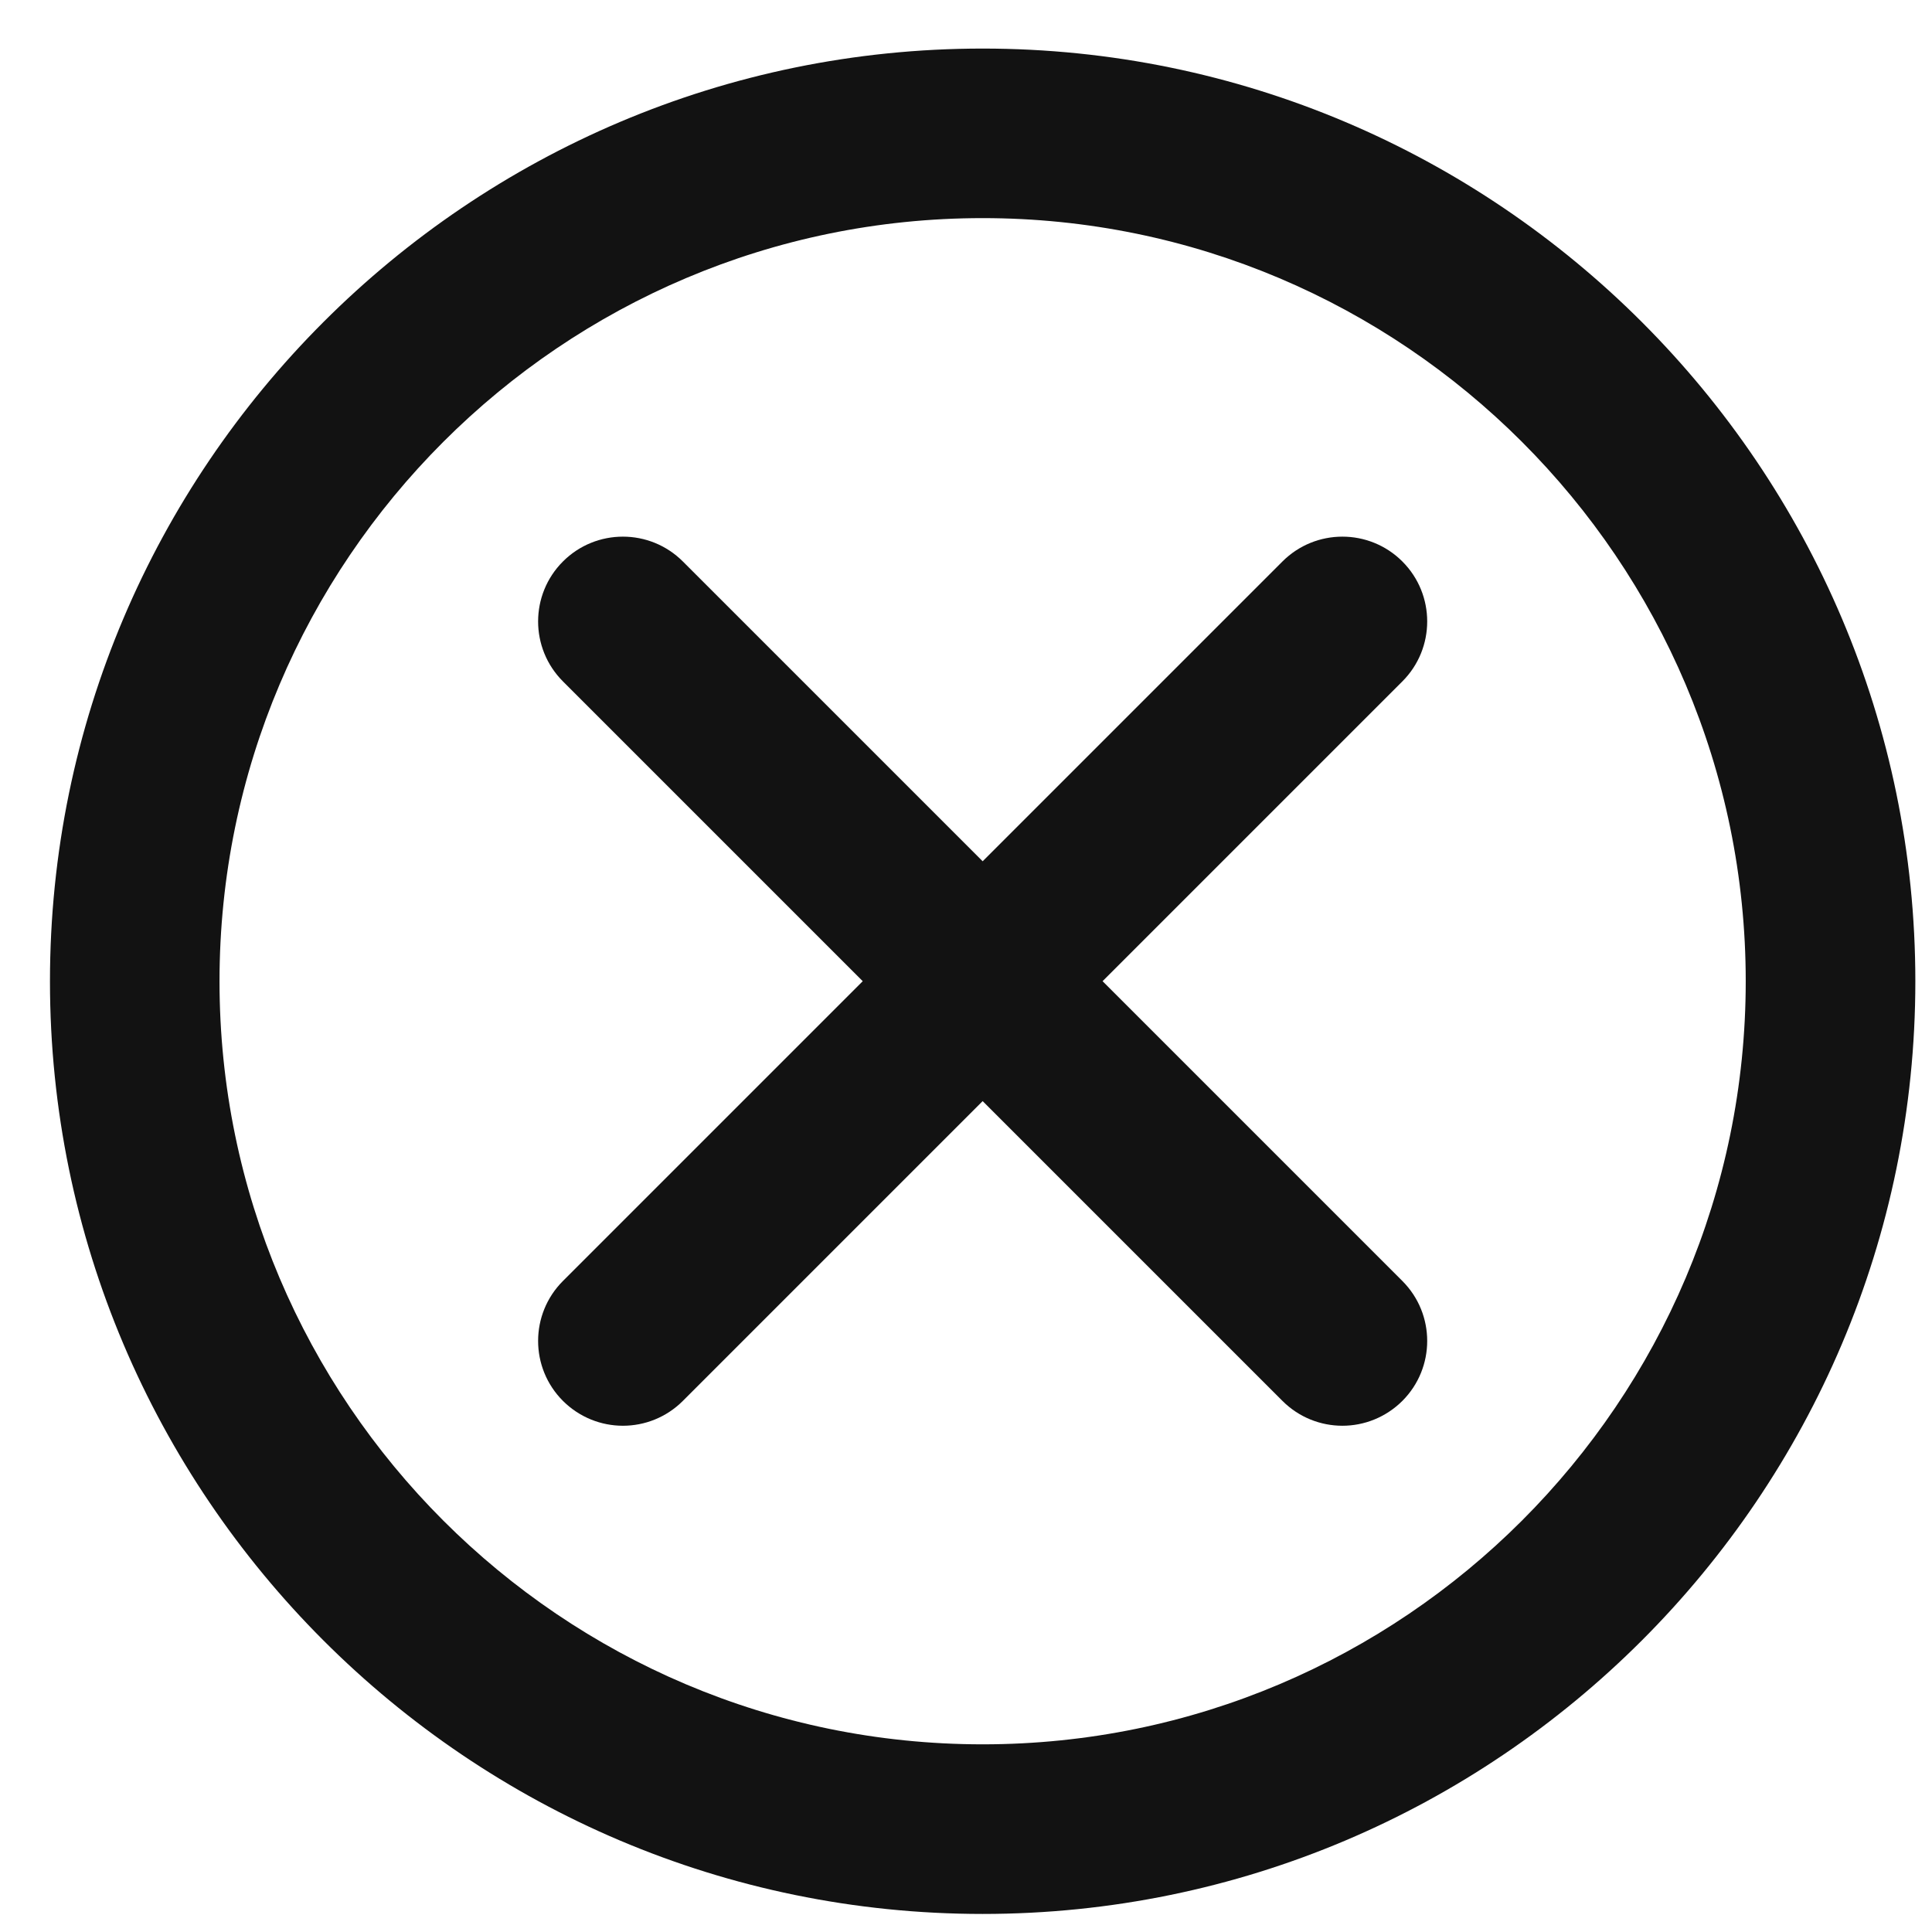 <svg width="29" height="29" viewBox="0 0 29 29" fill="none" xmlns="http://www.w3.org/2000/svg">
<g clip-path="url(#clip0_4041_392)">
<path d="M14.75 0.729C7.03 0.729 0.75 7.009 0.75 14.729C0.75 22.448 7.03 28.729 14.75 28.729C22.47 28.729 28.75 22.448 28.75 14.729C28.75 7.009 22.47 0.729 14.75 0.729ZM14.75 26.183C8.434 26.183 3.295 21.045 3.295 14.729C3.295 8.412 8.434 3.274 14.75 3.274C21.066 3.274 26.204 8.412 26.204 14.729C26.204 21.045 21.066 26.183 14.75 26.183Z" fill="#121212"/>
<path d="M21.05 8.428C20.553 7.931 19.747 7.931 19.25 8.428L14.75 12.928L10.25 8.428C9.753 7.931 8.947 7.931 8.45 8.428C7.953 8.925 7.953 9.731 8.45 10.228L12.95 14.728L8.45 19.228C7.953 19.725 7.953 20.531 8.45 21.028C8.699 21.276 9.025 21.401 9.35 21.401C9.676 21.401 10.002 21.276 10.25 21.028L14.75 16.528L19.25 21.028C19.498 21.276 19.824 21.401 20.15 21.401C20.475 21.401 20.801 21.276 21.05 21.028C21.547 20.531 21.547 19.725 21.05 19.228L16.55 14.728L21.05 10.228C21.547 9.731 21.547 8.925 21.05 8.428Z" fill="#121212"/>
</g>
<defs>
<clipPath id="clip0_4041_392">
<rect width="28" height="28" fill="white" transform="translate(0.75 0.729)"/>
</clipPath>
</defs>
</svg>

